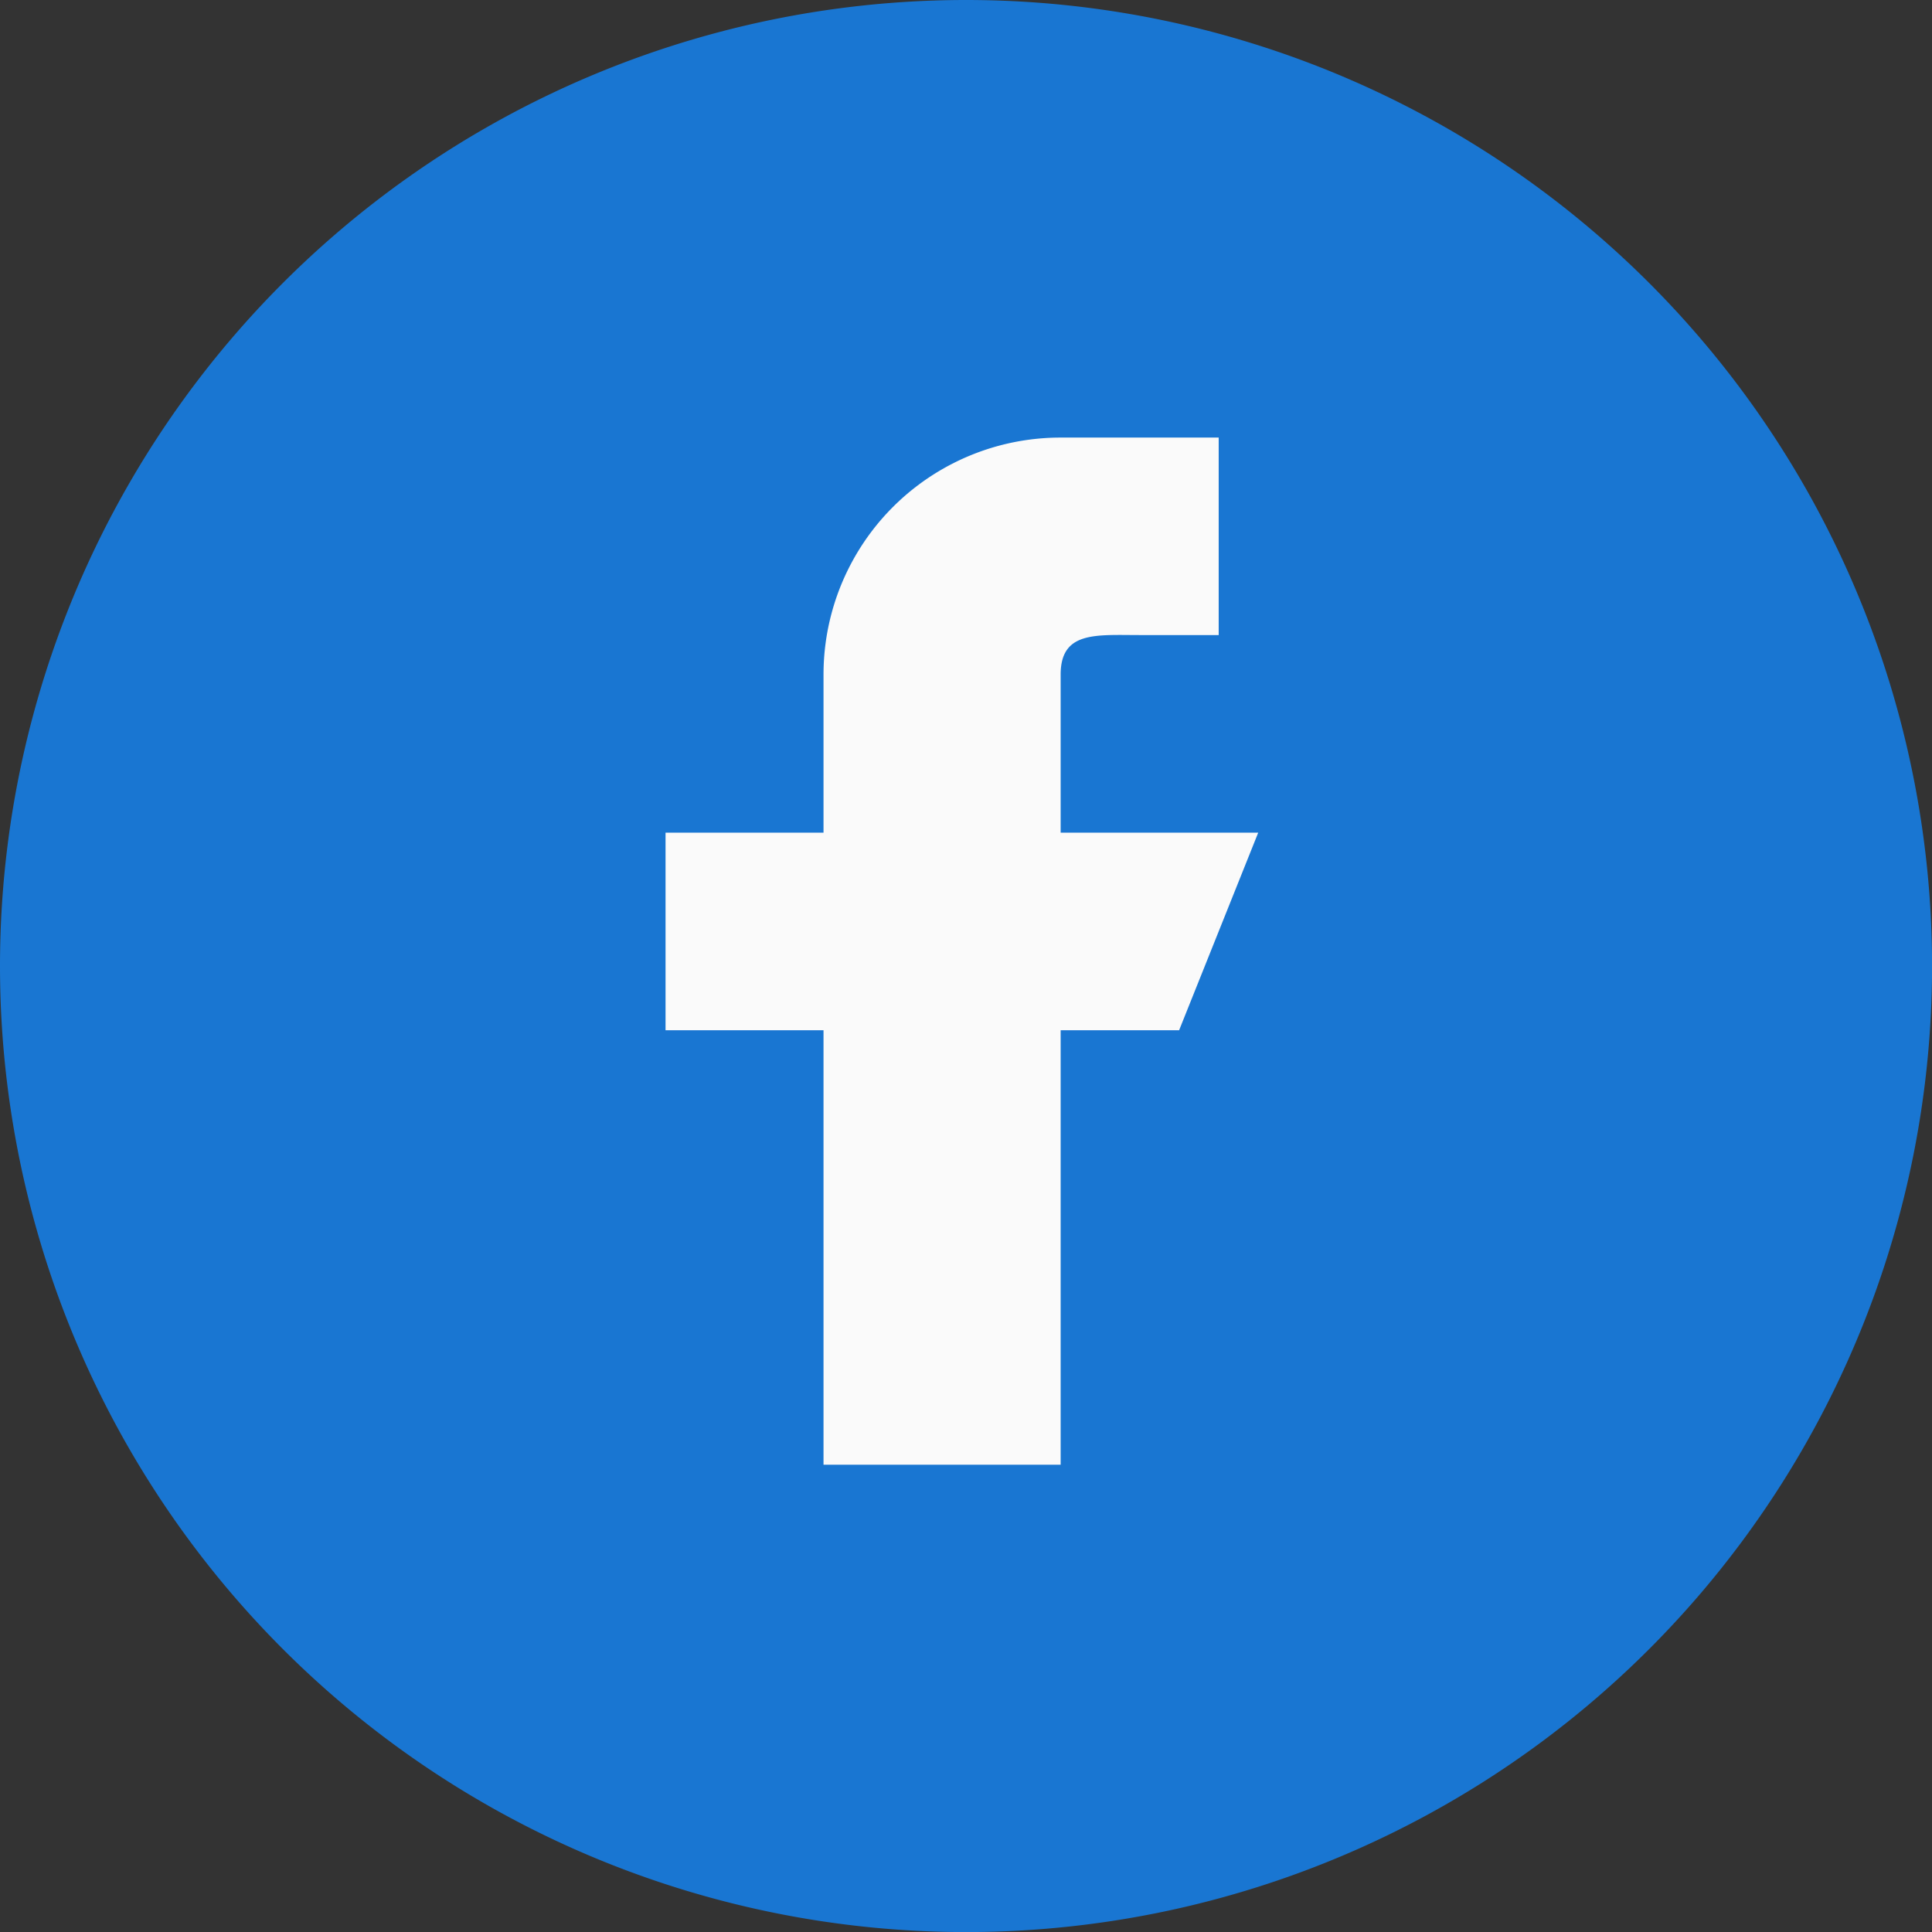 <svg id="Group_8208" data-name="Group 8208" xmlns="http://www.w3.org/2000/svg" width="27.383" height="27.383"
     viewBox="0 0 27.383 27.383">
    <rect x="0" y="0" width="27.383" height="27.383" fill="#333333" stroke="none"/>
    <path id="Path_7762" data-name="Path 7762" d="M13.692,0A13.692,13.692,0,1,1,0,13.692,13.692,13.692,0,0,1,13.692,0Z"
          transform="translate(0 0)" fill="#1976d2"/>
    <g id="facebook" transform="translate(9.433 6.202)">
        <path id="Path_7723" data-name="Path 7723"
              d="M14.4,8.6H11.6V6.359c0-.618.5-.56,1.12-.56h1.12V3H11.6A3.359,3.359,0,0,0,8.239,6.359V8.6H6v2.8H8.239v6.158H11.6V11.4h1.679Z"
              transform="translate(-6 -3)" fill="#fafafa" fill-rule="evenodd"/>
    </g>
</svg>
